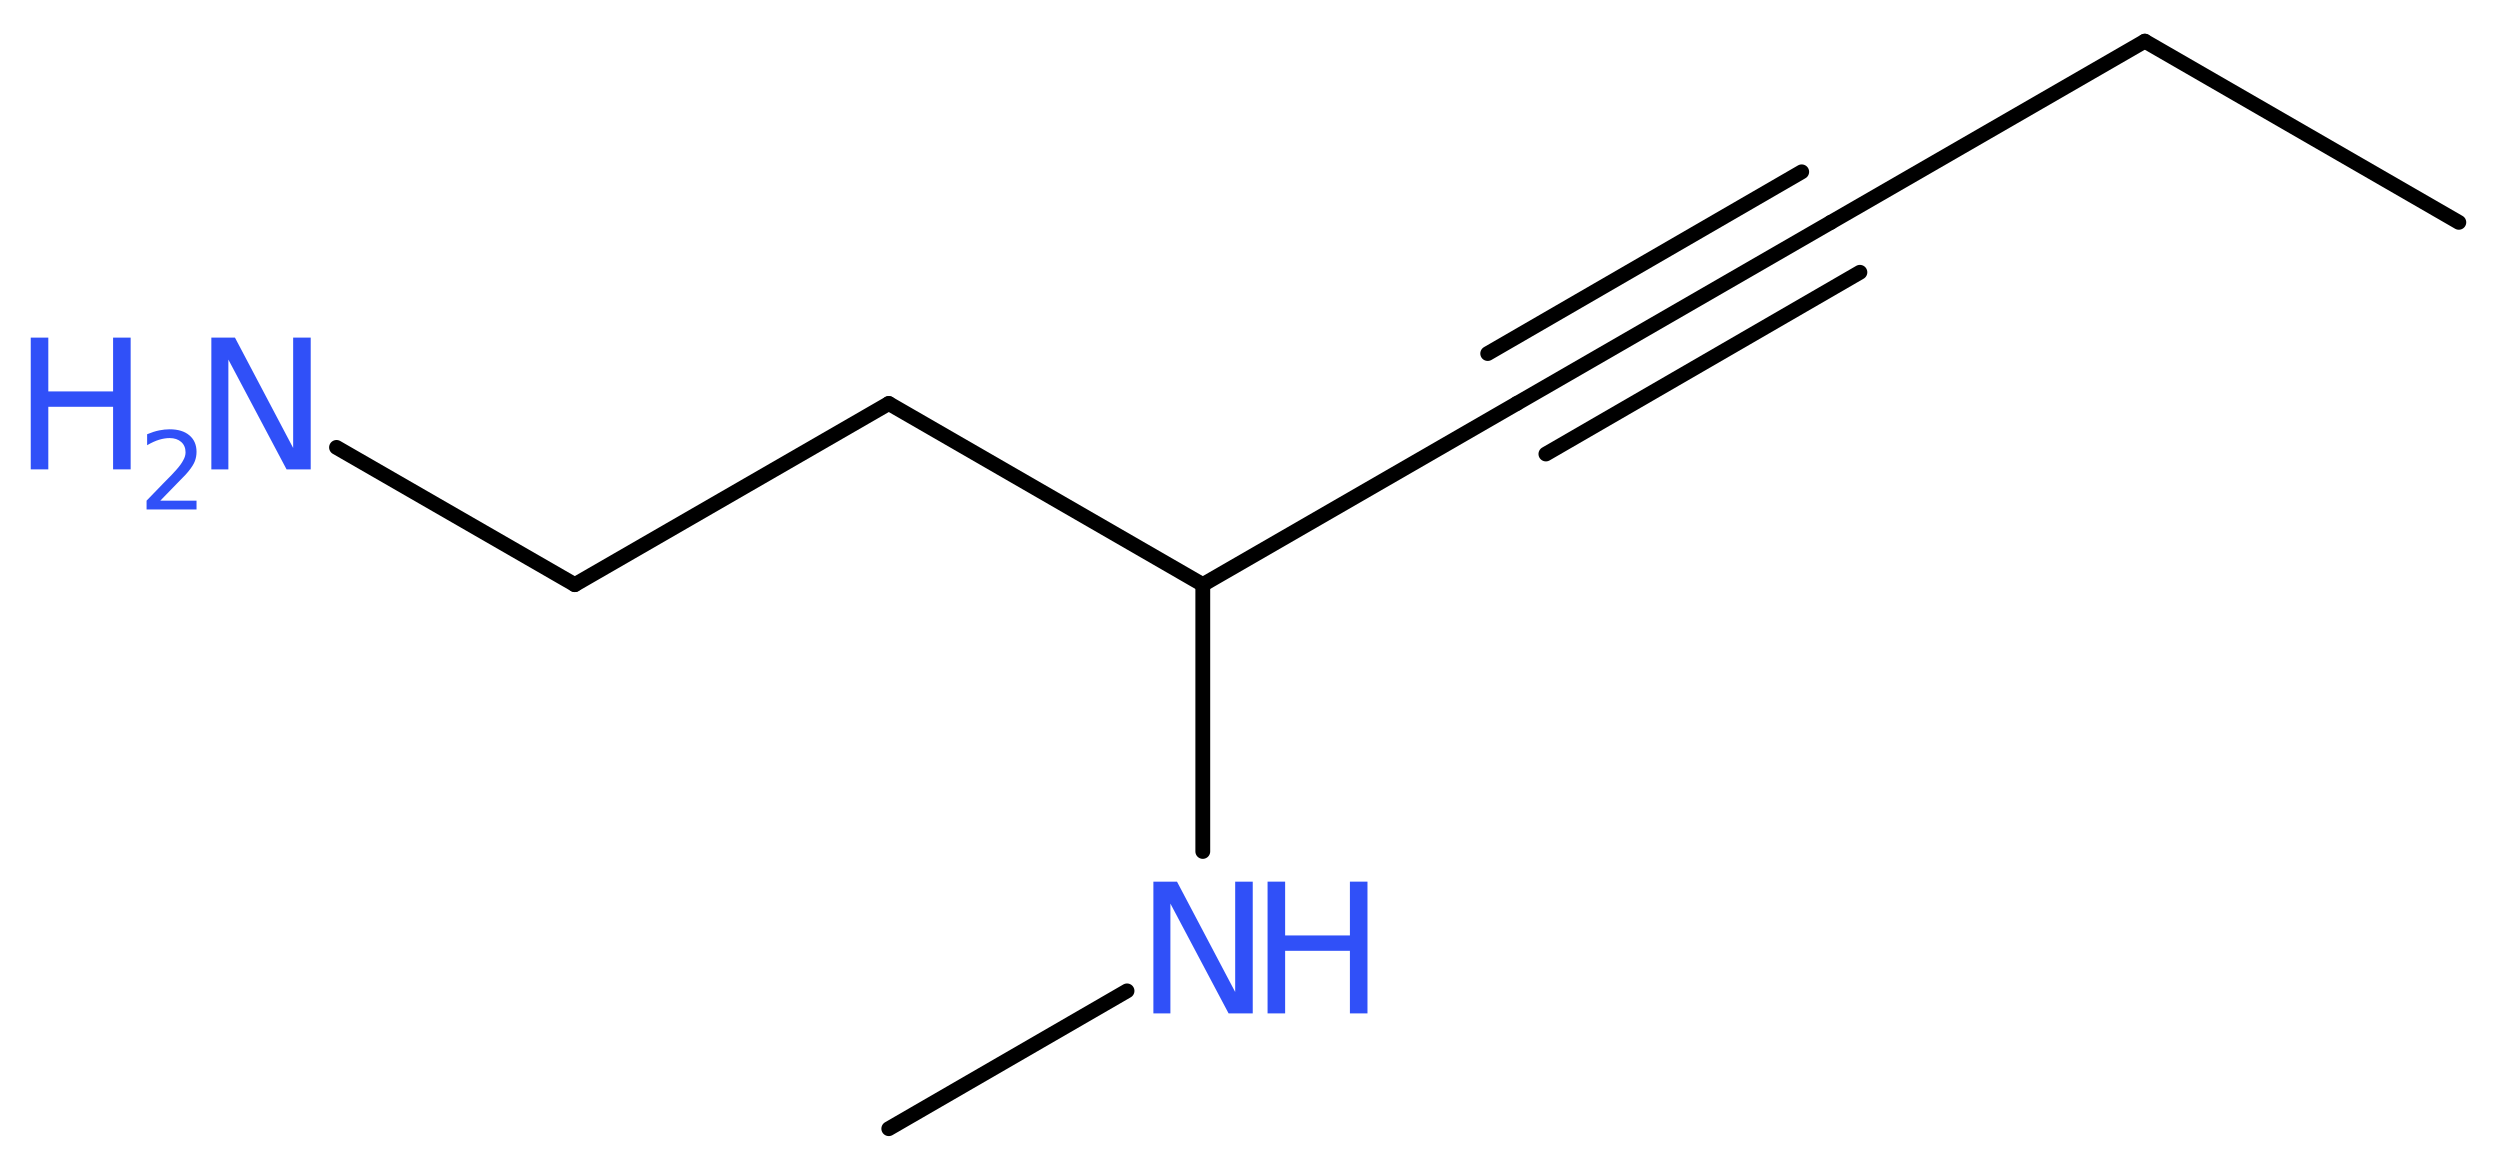 <?xml version='1.0' encoding='UTF-8'?>
<!DOCTYPE svg PUBLIC "-//W3C//DTD SVG 1.1//EN" "http://www.w3.org/Graphics/SVG/1.1/DTD/svg11.dtd">
<svg version='1.2' xmlns='http://www.w3.org/2000/svg' xmlns:xlink='http://www.w3.org/1999/xlink' width='45.54mm' height='21.3mm' viewBox='0 0 45.54 21.3'>
  <desc>Generated by the Chemistry Development Kit (http://github.com/cdk)</desc>
  <g stroke-linecap='round' stroke-linejoin='round' stroke='#000000' stroke-width='.27' fill='#3050F8'>
    <rect x='.0' y='.0' width='46.0' height='22.0' fill='#FFFFFF' stroke='none'/>
    <g id='mol1' class='mol'>
      <line id='mol1bnd1' class='bond' x1='44.79' y1='4.05' x2='39.07' y2='.75'/>
      <line id='mol1bnd2' class='bond' x1='39.07' y1='.75' x2='33.35' y2='4.05'/>
      <g id='mol1bnd3' class='bond'>
        <line x1='33.35' y1='4.05' x2='27.63' y2='7.35'/>
        <line x1='33.88' y1='4.96' x2='28.16' y2='8.27'/>
        <line x1='32.82' y1='3.13' x2='27.1' y2='6.44'/>
      </g>
      <line id='mol1bnd4' class='bond' x1='27.63' y1='7.35' x2='21.91' y2='10.65'/>
      <line id='mol1bnd5' class='bond' x1='21.91' y1='10.65' x2='16.19' y2='7.35'/>
      <line id='mol1bnd6' class='bond' x1='16.19' y1='7.35' x2='10.47' y2='10.65'/>
      <line id='mol1bnd7' class='bond' x1='10.47' y1='10.65' x2='6.13' y2='8.15'/>
      <line id='mol1bnd8' class='bond' x1='21.91' y1='10.65' x2='21.91' y2='15.51'/>
      <line id='mol1bnd9' class='bond' x1='20.53' y1='18.05' x2='16.19' y2='20.56'/>
      <g id='mol1atm8' class='atom'>
        <path d='M3.85 6.15h.43l1.06 2.01v-2.01h.32v2.4h-.44l-1.06 -2.0v2.0h-.31v-2.4z' stroke='none'/>
        <path d='M.56 6.15h.32v.98h1.18v-.98h.32v2.4h-.32v-1.14h-1.18v1.14h-.32v-2.4z' stroke='none'/>
        <path d='M2.9 9.12h.68v.16h-.91v-.16q.11 -.11 .3 -.31q.19 -.19 .24 -.25q.09 -.1 .13 -.18q.04 -.07 .04 -.14q.0 -.12 -.08 -.19q-.08 -.07 -.21 -.07q-.09 .0 -.19 .03q-.1 .03 -.22 .1v-.2q.12 -.05 .22 -.07q.1 -.02 .19 -.02q.23 .0 .36 .11q.13 .11 .13 .3q.0 .09 -.03 .17q-.03 .08 -.12 .19q-.02 .03 -.15 .16q-.13 .13 -.36 .37z' stroke='none'/>
      </g>
      <g id='mol1atm9' class='atom'>
        <path d='M21.01 16.06h.43l1.06 2.01v-2.01h.32v2.4h-.44l-1.06 -2.0v2.0h-.31v-2.4z' stroke='none'/>
        <path d='M23.09 16.06h.32v.98h1.18v-.98h.32v2.4h-.32v-1.14h-1.18v1.14h-.32v-2.4z' stroke='none'/>
      </g>
    </g>
  </g>
</svg>
